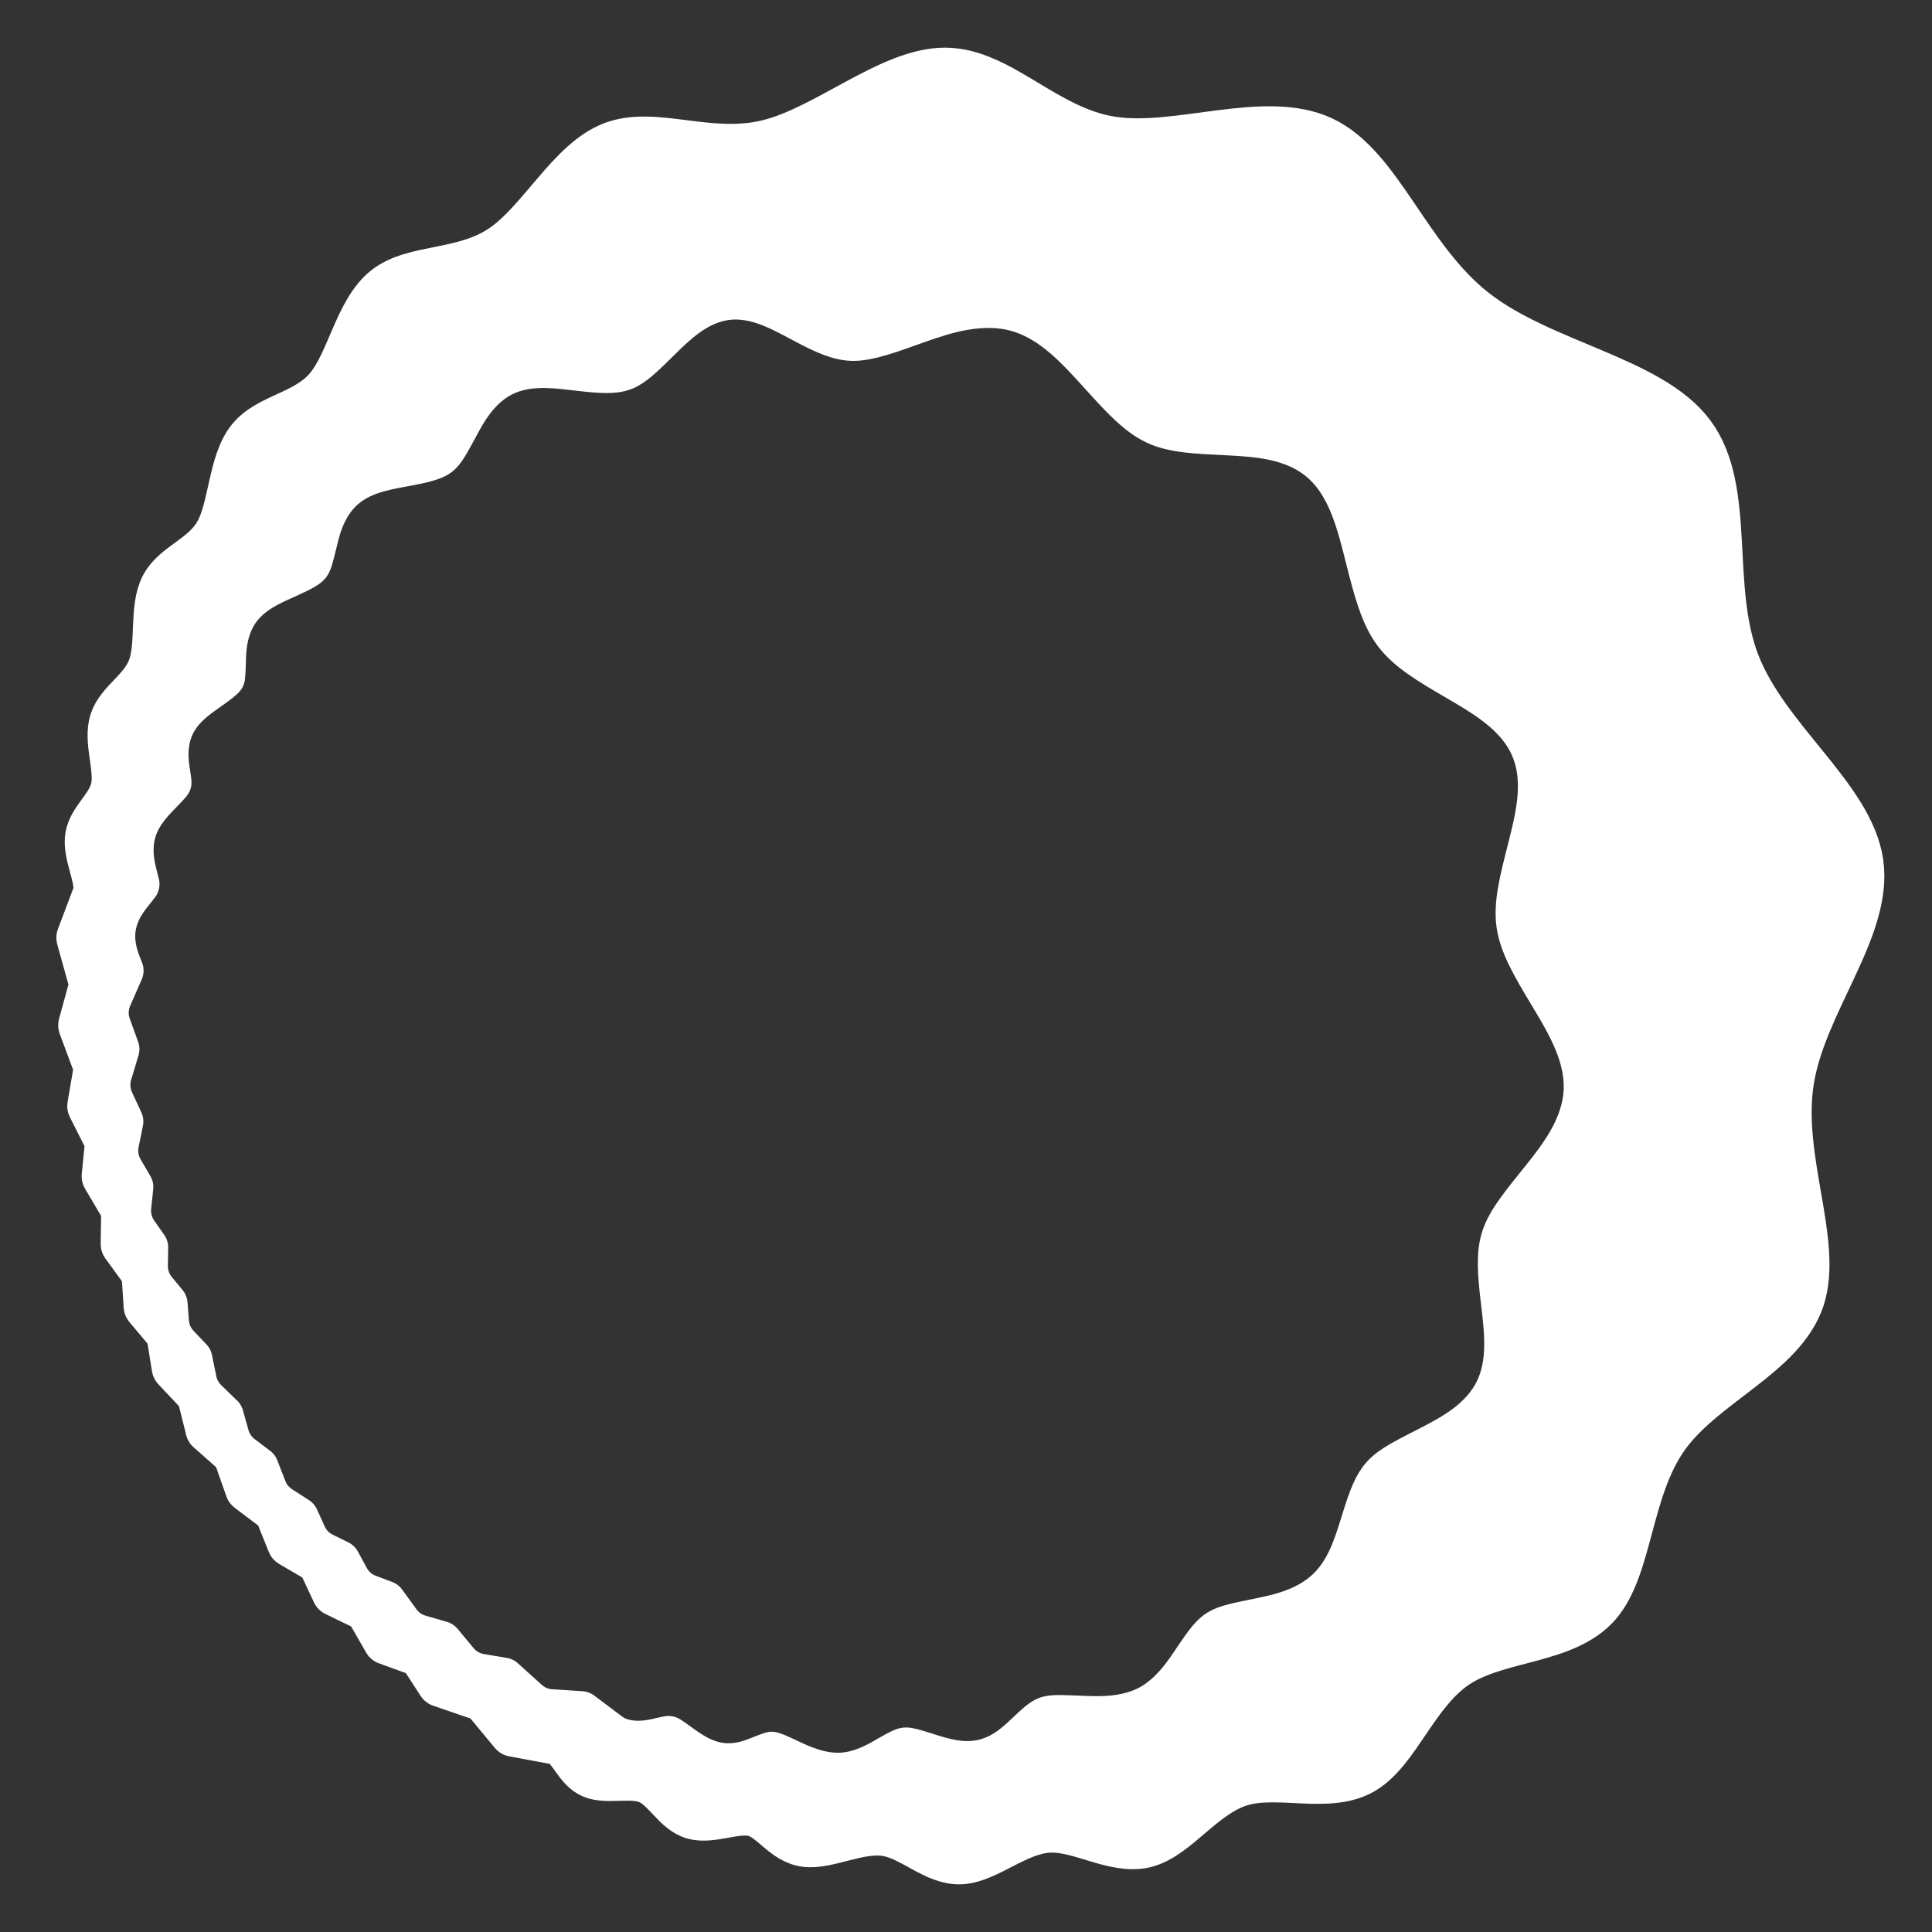 <svg width="223" height="223" viewBox="0 0 223 223" fill="none" xmlns="http://www.w3.org/2000/svg">
<rect x="0" y="0" width="223" height="223" fill="#333333" stroke="none"/>
<path fill-rule="evenodd" clip-rule="evenodd" d="M20.014 157.903L19.39 154.014L16.836 150.97L16.791 150.894C16.78 150.867 16.774 150.838 16.772 150.809L16.526 147.01L14.174 143.772L14.133 143.691C14.124 143.663 14.12 143.632 14.121 143.602L14.177 139.675L11.961 135.925C11.931 135.874 11.918 135.813 11.924 135.754L12.315 131.822L10.289 127.802L10.262 127.718C10.258 127.689 10.258 127.658 10.263 127.629L11.014 123.232L9.23 118.446L9.213 118.361C9.212 118.332 9.216 118.303 9.224 118.274L10.494 113.64L9.01 108.306L9 108.218C9.001 108.189 9.007 108.16 9.018 108.132L10.988 102.922C11.045 101.987 10.74 100.928 10.436 99.802C10.136 98.693 9.838 97.515 10.031 96.46C10.224 95.404 10.907 94.502 11.539 93.633C12.186 92.742 12.799 91.865 12.999 90.8L12.999 90.799C13.204 89.725 12.995 88.438 12.807 87.079C12.623 85.753 12.46 84.356 12.842 83.179C13.225 82.001 14.149 81.071 15.034 80.142C15.936 79.194 16.825 78.224 17.283 76.928C17.748 75.624 17.782 73.97 17.853 72.275C17.923 70.614 18.03 68.906 18.698 67.612C19.368 66.312 20.59 65.454 21.78 64.585C22.988 63.703 24.192 62.792 24.98 61.377C25.777 59.946 26.157 57.984 26.608 55.984C27.052 54.016 27.566 52.009 28.665 50.623C29.767 49.231 31.44 48.492 33.087 47.735C34.756 46.969 36.425 46.174 37.675 44.695C38.936 43.201 39.785 41.006 40.745 38.801C41.691 36.629 42.747 34.449 44.434 33.137C46.119 31.826 48.414 31.407 50.769 30.936C53.149 30.459 55.633 29.925 57.837 28.436C60.054 26.938 61.998 24.474 64.03 22.102C66.04 19.756 68.139 17.496 70.637 16.55C73.133 15.599 75.993 15.98 79.003 16.36C82.038 16.745 85.266 17.138 88.616 16.309C91.98 15.476 95.477 13.419 98.967 11.54C102.428 9.677 105.894 7.984 109.115 8L109.114 8.002C112.349 8.015 115.295 9.749 118.331 11.572C121.39 13.411 124.566 15.357 128.331 15.944C132.108 16.533 136.487 15.76 140.812 15.212C145.102 14.669 149.35 14.348 152.731 15.94C156.111 17.531 158.579 21.024 161.146 24.805C163.731 28.611 166.436 32.744 170.298 35.771C174.165 38.802 179.201 40.739 183.916 42.732C188.599 44.711 192.991 46.755 195.415 50.017C197.844 53.286 198.279 57.737 198.546 62.402C198.815 67.1 198.915 72.036 200.595 76.426C202.275 80.816 205.544 84.659 208.567 88.391C211.569 92.096 214.348 95.712 214.895 99.59C215.443 103.471 213.755 107.559 211.802 111.745C209.835 115.961 207.588 120.297 206.879 124.772C206.172 129.243 207 133.866 207.754 138.223C208.13 140.394 208.487 142.501 208.615 144.471C208.743 146.441 208.645 148.294 208.097 149.956C206.998 153.27 204.131 155.744 201.058 158.126C197.958 160.529 194.639 162.848 192.464 165.873C190.293 168.891 189.261 172.627 188.305 176.187C187.829 177.959 187.371 179.691 186.798 181.245C186.226 182.799 185.532 184.197 184.575 185.298C182.661 187.5 179.742 188.46 176.766 189.266C173.946 190.028 171.072 190.653 168.76 192.003L168.305 192.282C165.932 193.829 164.224 196.274 162.601 198.667C161.795 199.856 161.008 201.034 160.178 202.057C159.347 203.08 158.458 203.966 157.441 204.566C155.408 205.764 152.911 205.774 150.44 205.666C147.935 205.558 145.456 205.331 143.314 205.96C141.184 206.592 139.373 208.077 137.623 209.567C136.755 210.306 135.899 211.048 135.041 211.664C134.181 212.281 133.301 212.785 132.376 213.042L132.028 213.125C130.281 213.484 128.444 213.008 126.658 212.474C124.723 211.895 122.845 211.248 121.049 211.346C119.261 211.443 117.537 212.282 115.845 213.15C115.008 213.58 114.175 214.018 113.366 214.358C112.557 214.697 111.75 214.947 110.956 214.993C109.372 215.077 107.906 214.341 106.499 213.571C105.066 212.787 103.687 211.967 102.192 211.74C100.694 211.516 99.058 211.889 97.445 212.3C96.648 212.504 95.853 212.717 95.106 212.858C94.359 212.999 93.635 213.073 92.977 212.99C91.651 212.831 90.647 212.05 89.748 211.289C88.825 210.507 88.024 209.763 87.046 209.495C86.067 209.227 84.883 209.432 83.622 209.658C82.398 209.877 81.091 210.117 79.998 209.805C78.895 209.49 78.046 208.623 77.262 207.793C76.455 206.938 75.71 206.116 74.784 205.715C73.858 205.314 72.723 205.321 71.55 205.354C70.974 205.37 70.388 205.393 69.843 205.366C69.296 205.339 68.766 205.262 68.3 205.071C67.368 204.688 66.754 203.869 66.211 203.109C65.658 202.336 65.179 201.631 64.514 201.245L59.209 200.26L59.163 200.247C59.117 200.23 59.077 200.201 59.046 200.164L55.782 196.22L50.795 194.511L50.714 194.466C50.69 194.448 50.669 194.424 50.652 194.399L48.49 191.054L44.58 189.634L44.536 189.613C44.494 189.589 44.458 189.554 44.434 189.511L42.314 185.819L38.636 184.035L38.559 183.979C38.537 183.957 38.519 183.93 38.505 183.902L36.831 180.319L33.47 178.354L33.4 178.296C33.38 178.273 33.364 178.246 33.353 178.218L31.853 174.497L28.589 172.036L28.532 171.978C28.516 171.956 28.503 171.931 28.494 171.906L27.089 167.911L24.076 165.236C24.019 165.21 23.97 165.166 23.941 165.106L23.924 165.073C23.906 165.037 23.898 164.998 23.897 164.96L22.926 161.068L20.086 158.049L20.039 157.982C20.027 157.957 20.019 157.93 20.014 157.903ZM19.315 152.608C19.386 153.505 19.724 154.357 20.282 155.053L20.534 155.341L22.019 156.901L22.515 159.346C22.672 160.121 23.031 160.838 23.553 161.426L23.786 161.67L25.629 163.455L26.274 165.743C26.539 166.682 27.103 167.508 27.879 168.095L29.674 169.453L30.611 171.858C30.953 172.733 31.561 173.479 32.349 173.988L34.31 175.254L35.202 177.222C35.577 178.046 36.19 178.734 36.959 179.198L37.297 179.382L39.105 180.271L40.149 182.184C40.629 183.064 41.389 183.754 42.305 184.147L42.491 184.222L44.392 184.938L46.054 187.229C46.566 187.934 47.271 188.471 48.079 188.777L48.43 188.893L50.885 189.598L52.748 191.837C53.389 192.607 54.267 193.138 55.241 193.345L55.437 193.383L58.087 193.825L60.87 196.337C61.521 196.925 62.328 197.306 63.189 197.435L63.56 197.474L67.076 197.702L70.323 200.139C70.762 200.469 71.258 200.715 71.787 200.863C72.958 201.193 74.019 201.141 74.764 201.045C75.468 200.955 76.167 200.778 76.52 200.694C76.832 200.621 77.035 200.583 77.156 200.562C77.186 200.58 77.224 200.598 77.263 200.622C77.561 200.809 77.868 201.035 78.388 201.413C78.836 201.738 79.479 202.203 80.18 202.6C80.877 202.995 81.883 203.473 83.107 203.646C84.382 203.826 85.49 203.619 86.289 203.394C87.035 203.183 87.761 202.875 88.141 202.721C88.746 202.475 89 202.405 89.077 202.386C89.142 202.403 89.309 202.45 89.616 202.575C90.093 202.77 90.541 202.992 91.285 203.338C92.421 203.866 94.686 204.942 97.178 204.797C99.661 204.652 101.796 203.292 102.7 202.769C104.041 201.994 104.374 201.902 104.518 201.892C104.827 201.872 105.357 202.005 107.143 202.577C107.856 202.805 108.822 203.109 109.824 203.289C110.833 203.471 112.172 203.586 113.609 203.23C115.048 202.876 116.164 202.155 116.95 201.546C117.71 200.958 118.431 200.253 118.899 199.809C120.046 198.721 120.524 198.402 120.937 198.283C121.643 198.081 122.645 198.146 125.052 198.241C126.809 198.311 129.816 198.428 132.479 197.093L132.735 196.958C135.407 195.509 137.094 192.78 138.022 191.399C139.248 189.575 139.931 188.707 140.692 188.247C141.606 187.695 142.9 187.468 145.531 186.925C147.575 186.503 151.045 185.786 153.509 183.271C154.775 181.98 155.551 180.459 156.082 179.167C156.606 177.891 157.023 176.488 157.366 175.383C158.143 172.873 158.73 171.361 159.657 170.365C160.707 169.237 162.39 168.441 165.207 166.993C166.438 166.361 167.896 165.58 169.2 164.602C170.521 163.61 171.927 162.239 172.813 160.309C173.681 158.418 173.836 156.446 173.815 154.83C173.793 153.219 173.577 151.509 173.41 150.09C173.038 146.927 172.876 144.691 173.482 142.853C174.138 140.881 175.73 138.997 178.039 136.117C179.073 134.826 180.249 133.313 181.169 131.688C182.098 130.046 182.923 128.022 182.988 125.691C183.051 123.392 182.356 121.297 181.585 119.583C180.815 117.871 179.791 116.17 178.902 114.694C176.947 111.447 175.55 109.036 175.217 106.689C174.883 104.327 175.561 101.649 176.494 98.002C176.916 96.353 177.397 94.436 177.599 92.576C177.803 90.709 177.783 88.461 176.847 86.273C175.913 84.089 174.302 82.521 172.825 81.374C171.351 80.231 169.635 79.23 168.159 78.37C164.904 76.475 162.472 75.016 160.991 73.018C159.491 70.996 158.719 68.099 157.761 64.281C157.325 62.541 156.827 60.555 156.147 58.768C155.471 56.993 154.46 54.97 152.735 53.398C150.965 51.784 148.873 51.032 147.023 50.635C145.204 50.245 143.274 50.133 141.633 50.053C137.983 49.875 135.427 49.775 133.381 48.809C131.329 47.839 129.481 45.84 126.925 43.009C125.764 41.723 124.428 40.251 122.996 39.003C121.563 37.755 119.774 36.497 117.595 35.847L117.595 35.845C113.365 34.574 108.985 36.048 106.088 37.059C104.397 37.65 103.061 38.159 101.672 38.572C100.321 38.973 99.302 39.157 98.504 39.156C96.9 39.153 95.246 38.428 92.858 37.156C91.812 36.598 90.46 35.851 89.157 35.316C87.844 34.778 86.06 34.223 84.066 34.425L84.061 34.426C82.038 34.634 80.407 35.551 79.215 36.415C78.035 37.272 76.959 38.325 76.108 39.167C74.109 41.144 73.026 42.18 71.946 42.59C70.953 42.967 69.526 42.932 66.997 42.638C65.916 42.512 64.521 42.332 63.221 42.294C61.927 42.257 60.238 42.334 58.586 43.012C55.287 44.367 53.643 47.552 52.818 49.08C51.656 51.23 51.203 52.05 50.63 52.497C50.126 52.889 49.163 53.197 47.013 53.594C46.124 53.759 44.924 53.964 43.839 54.255C42.76 54.544 41.332 55.028 40.062 56.002C37.466 57.992 36.782 61.092 36.45 62.461C35.961 64.479 35.827 64.907 35.642 65.141C35.481 65.343 34.973 65.703 33.264 66.468C32.589 66.771 31.627 67.187 30.771 67.654C29.975 68.088 28.916 68.748 28.021 69.753L27.845 69.958C25.938 72.26 25.922 75.117 25.887 76.262C25.837 77.9 25.788 78.133 25.785 78.151L25.777 78.167L25.736 78.21C25.63 78.319 25.282 78.644 24.298 79.336C23.807 79.682 23.054 80.196 22.402 80.732C21.757 81.263 20.847 82.098 20.193 83.272L20.189 83.278L20.068 83.505C18.875 85.857 19.319 88.291 19.45 89.162C19.541 89.771 19.586 90.054 19.606 90.309C19.603 90.313 19.599 90.318 19.596 90.323C19.403 90.566 19.138 90.846 18.69 91.303C18.308 91.694 17.724 92.28 17.211 92.906C16.697 93.533 16.032 94.458 15.625 95.646L15.619 95.663L15.485 96.106C14.9 98.303 15.476 100.343 15.684 101.149C15.797 101.59 15.862 101.847 15.909 102.051C15.818 102.174 15.694 102.335 15.516 102.558C15.261 102.875 14.798 103.439 14.408 104.029C14.014 104.626 13.473 105.567 13.236 106.77C12.99 108.012 13.145 109.108 13.336 109.894C13.52 110.653 13.795 111.338 13.958 111.742C14.003 111.852 14.04 111.949 14.073 112.032L12.733 115.099C12.301 116.085 12.24 117.192 12.556 118.216L12.624 118.419L13.592 121.096L12.739 123.936C12.443 124.92 12.495 125.975 12.882 126.922L12.964 127.11L14.047 129.446L13.546 131.926C13.343 132.935 13.493 133.982 13.969 134.889L14.068 135.069L15.2 137.01L14.96 139.269C14.854 140.276 15.091 141.288 15.631 142.139L15.743 142.306L16.914 143.98L16.877 146.052C16.859 147.054 17.176 148.03 17.775 148.826L17.899 148.983L19.148 150.496L19.315 152.608Z" fill="white" stroke="white" stroke-width="5" stroke-linecap="round" stroke-linejoin="round"/>
</svg>
